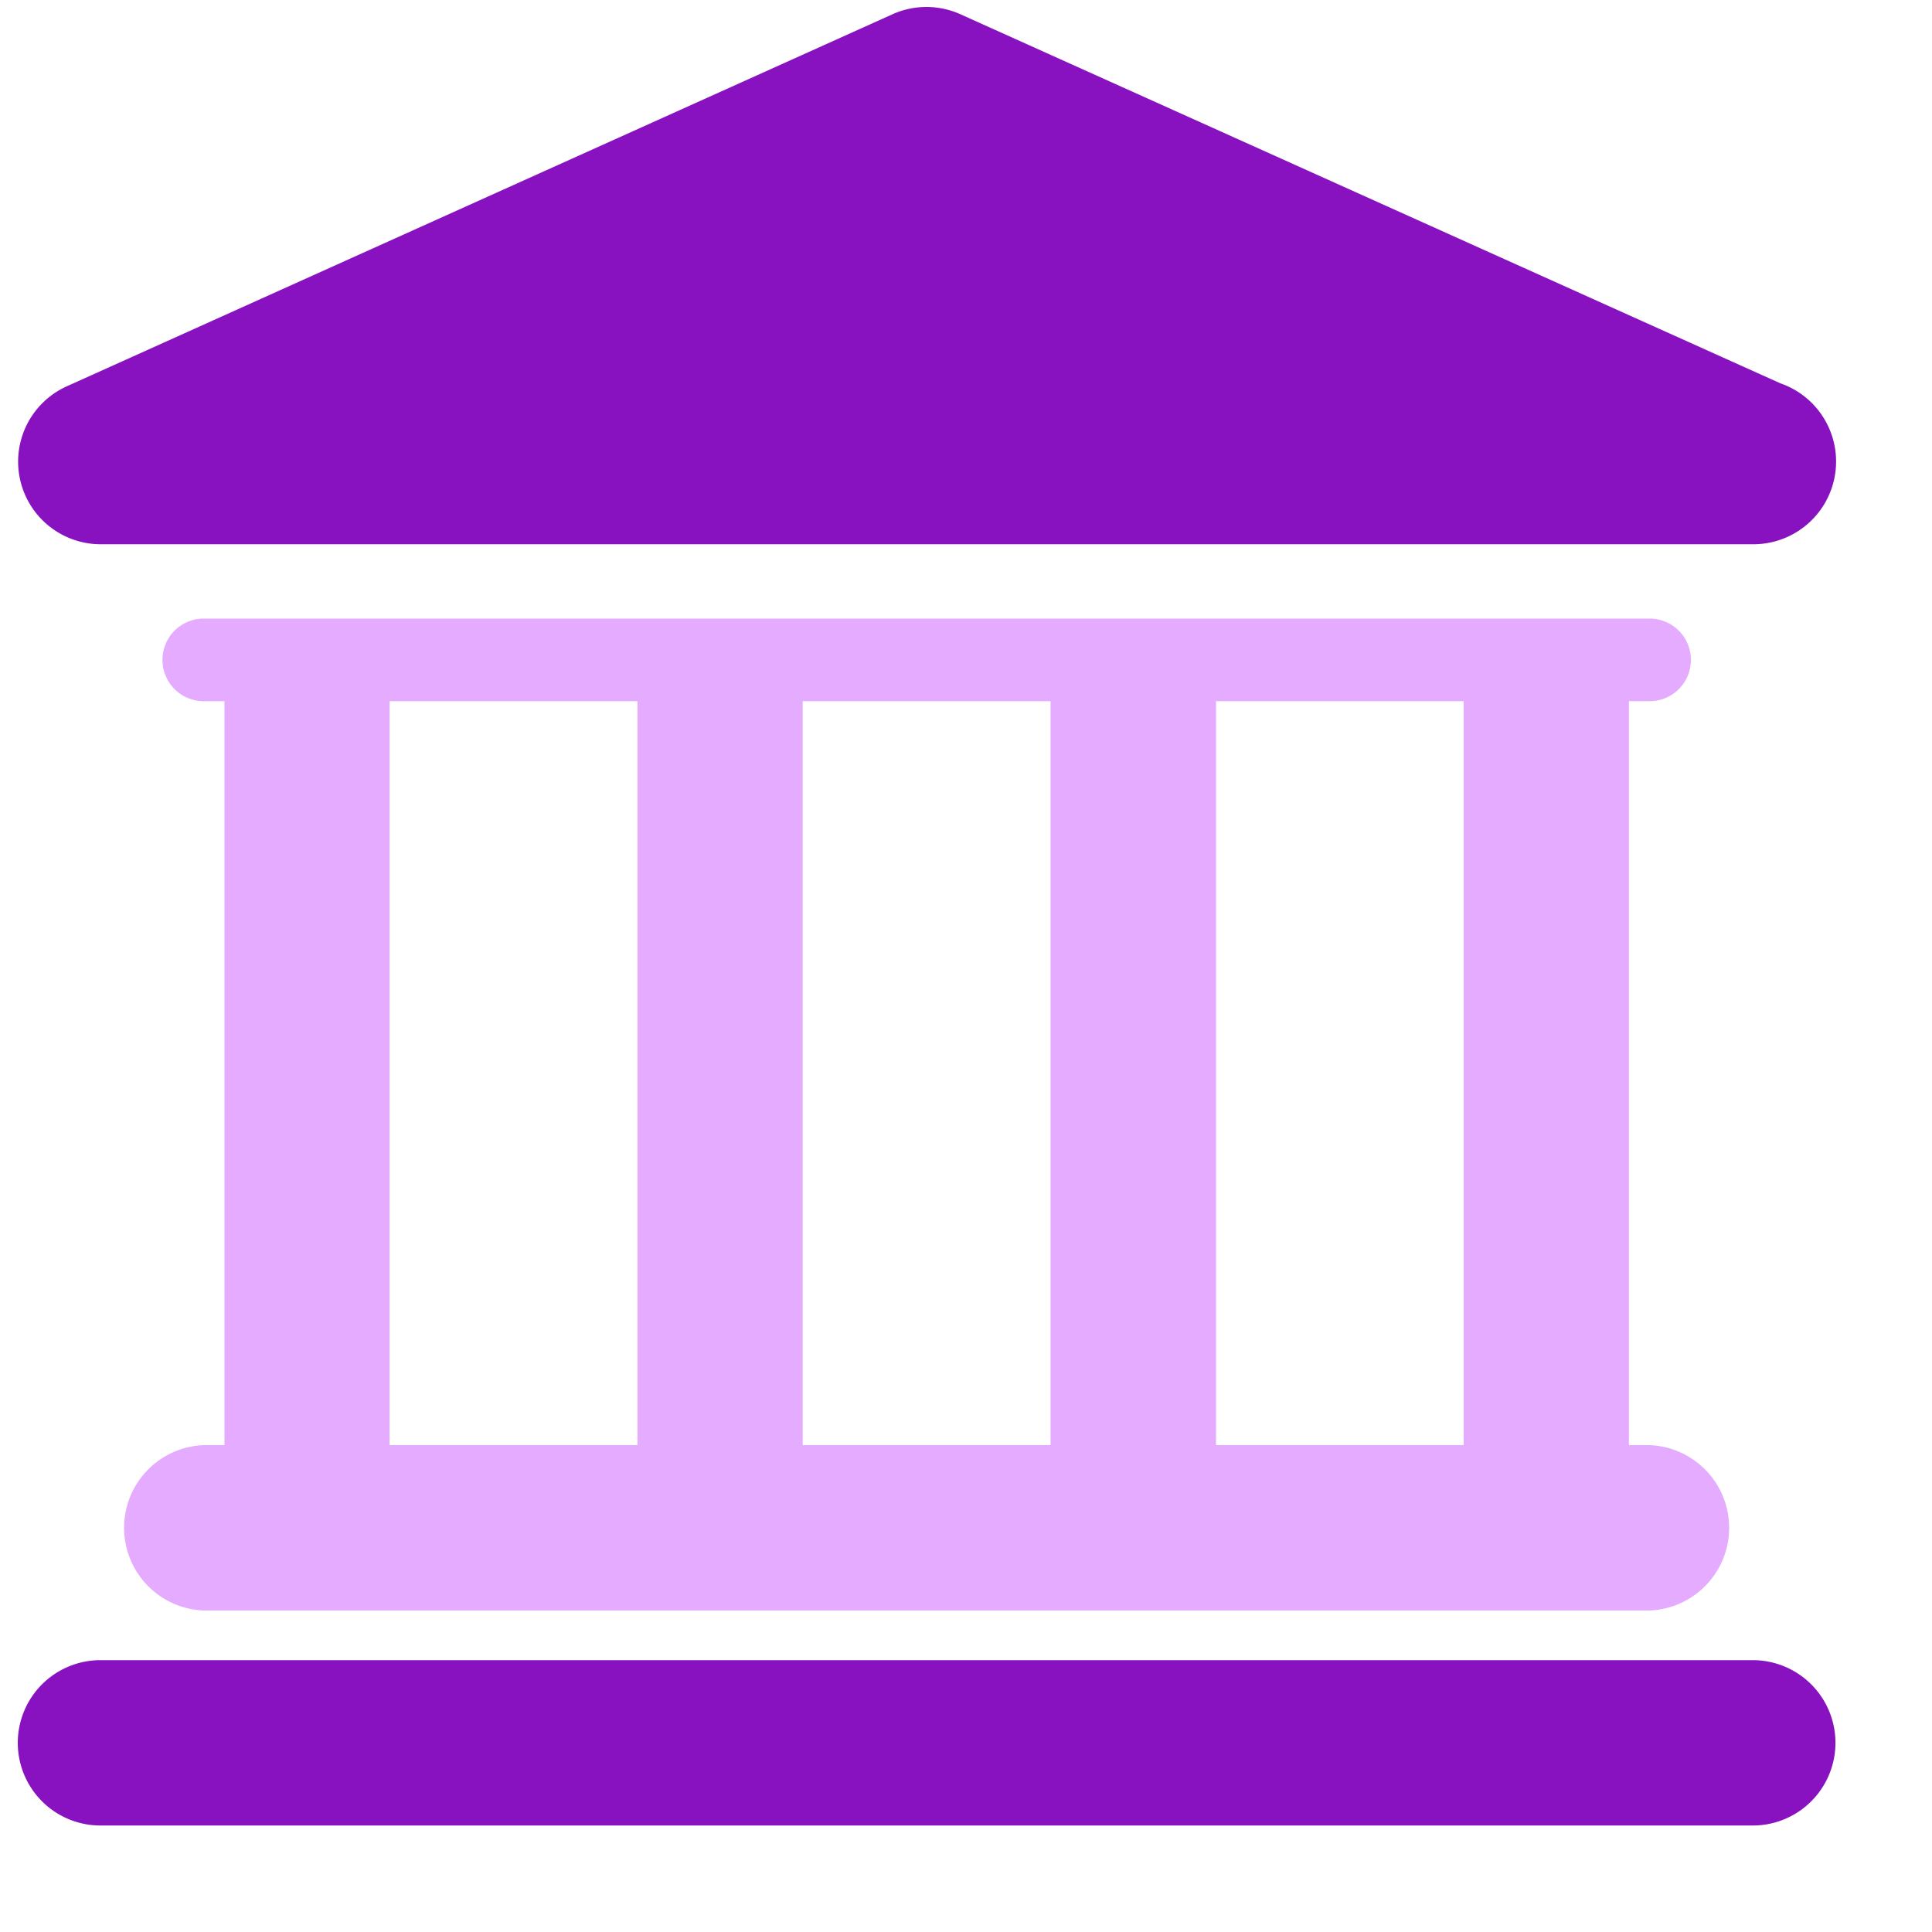 <svg xmlns="http://www.w3.org/2000/svg" width="17" height="17" viewBox="0 0 17 17">
  <defs>
    <style>
      .cls-1 {
        fill: #8811c0;
      }

      .cls-1, .cls-2 {
        fill-rule: evenodd;
      }

      .cls-2 {
        fill: #e4abff;
      }
    </style>
  </defs>
  <path id="Forma_1" data-name="Forma 1" class="cls-1" d="M15.423,14.608H0.884a0.727,0.727,0,0,0,0,1.455H15.423A0.727,0.727,0,0,0,15.423,14.608ZM0.884,4.789H15.43a0.728,0.728,0,0,0,.236-1.416L8.452,0.126a0.728,0.728,0,0,0-.6,0L0.586,3.4A0.727,0.727,0,0,0,.884,4.789Z"/>
  <path id="Forma_1_copy_4" data-name="Forma 1 copy 4" class="cls-2" d="M1.793,12.716a0.728,0.728,0,0,0,0,1.455H14.514a0.728,0.728,0,0,0,0-1.455H14.333V6.17h0.182a0.363,0.363,0,0,0,0-.727H1.793a0.363,0.363,0,0,0,0,.727H1.975v6.546H1.793ZM12.879,6.17v6.546H10.7V6.17h2.181Zm-3.635,0v6.546H7.063V6.17H9.244Zm-5.815,0H5.609v6.546H3.428V6.17Z"/>
</svg>
